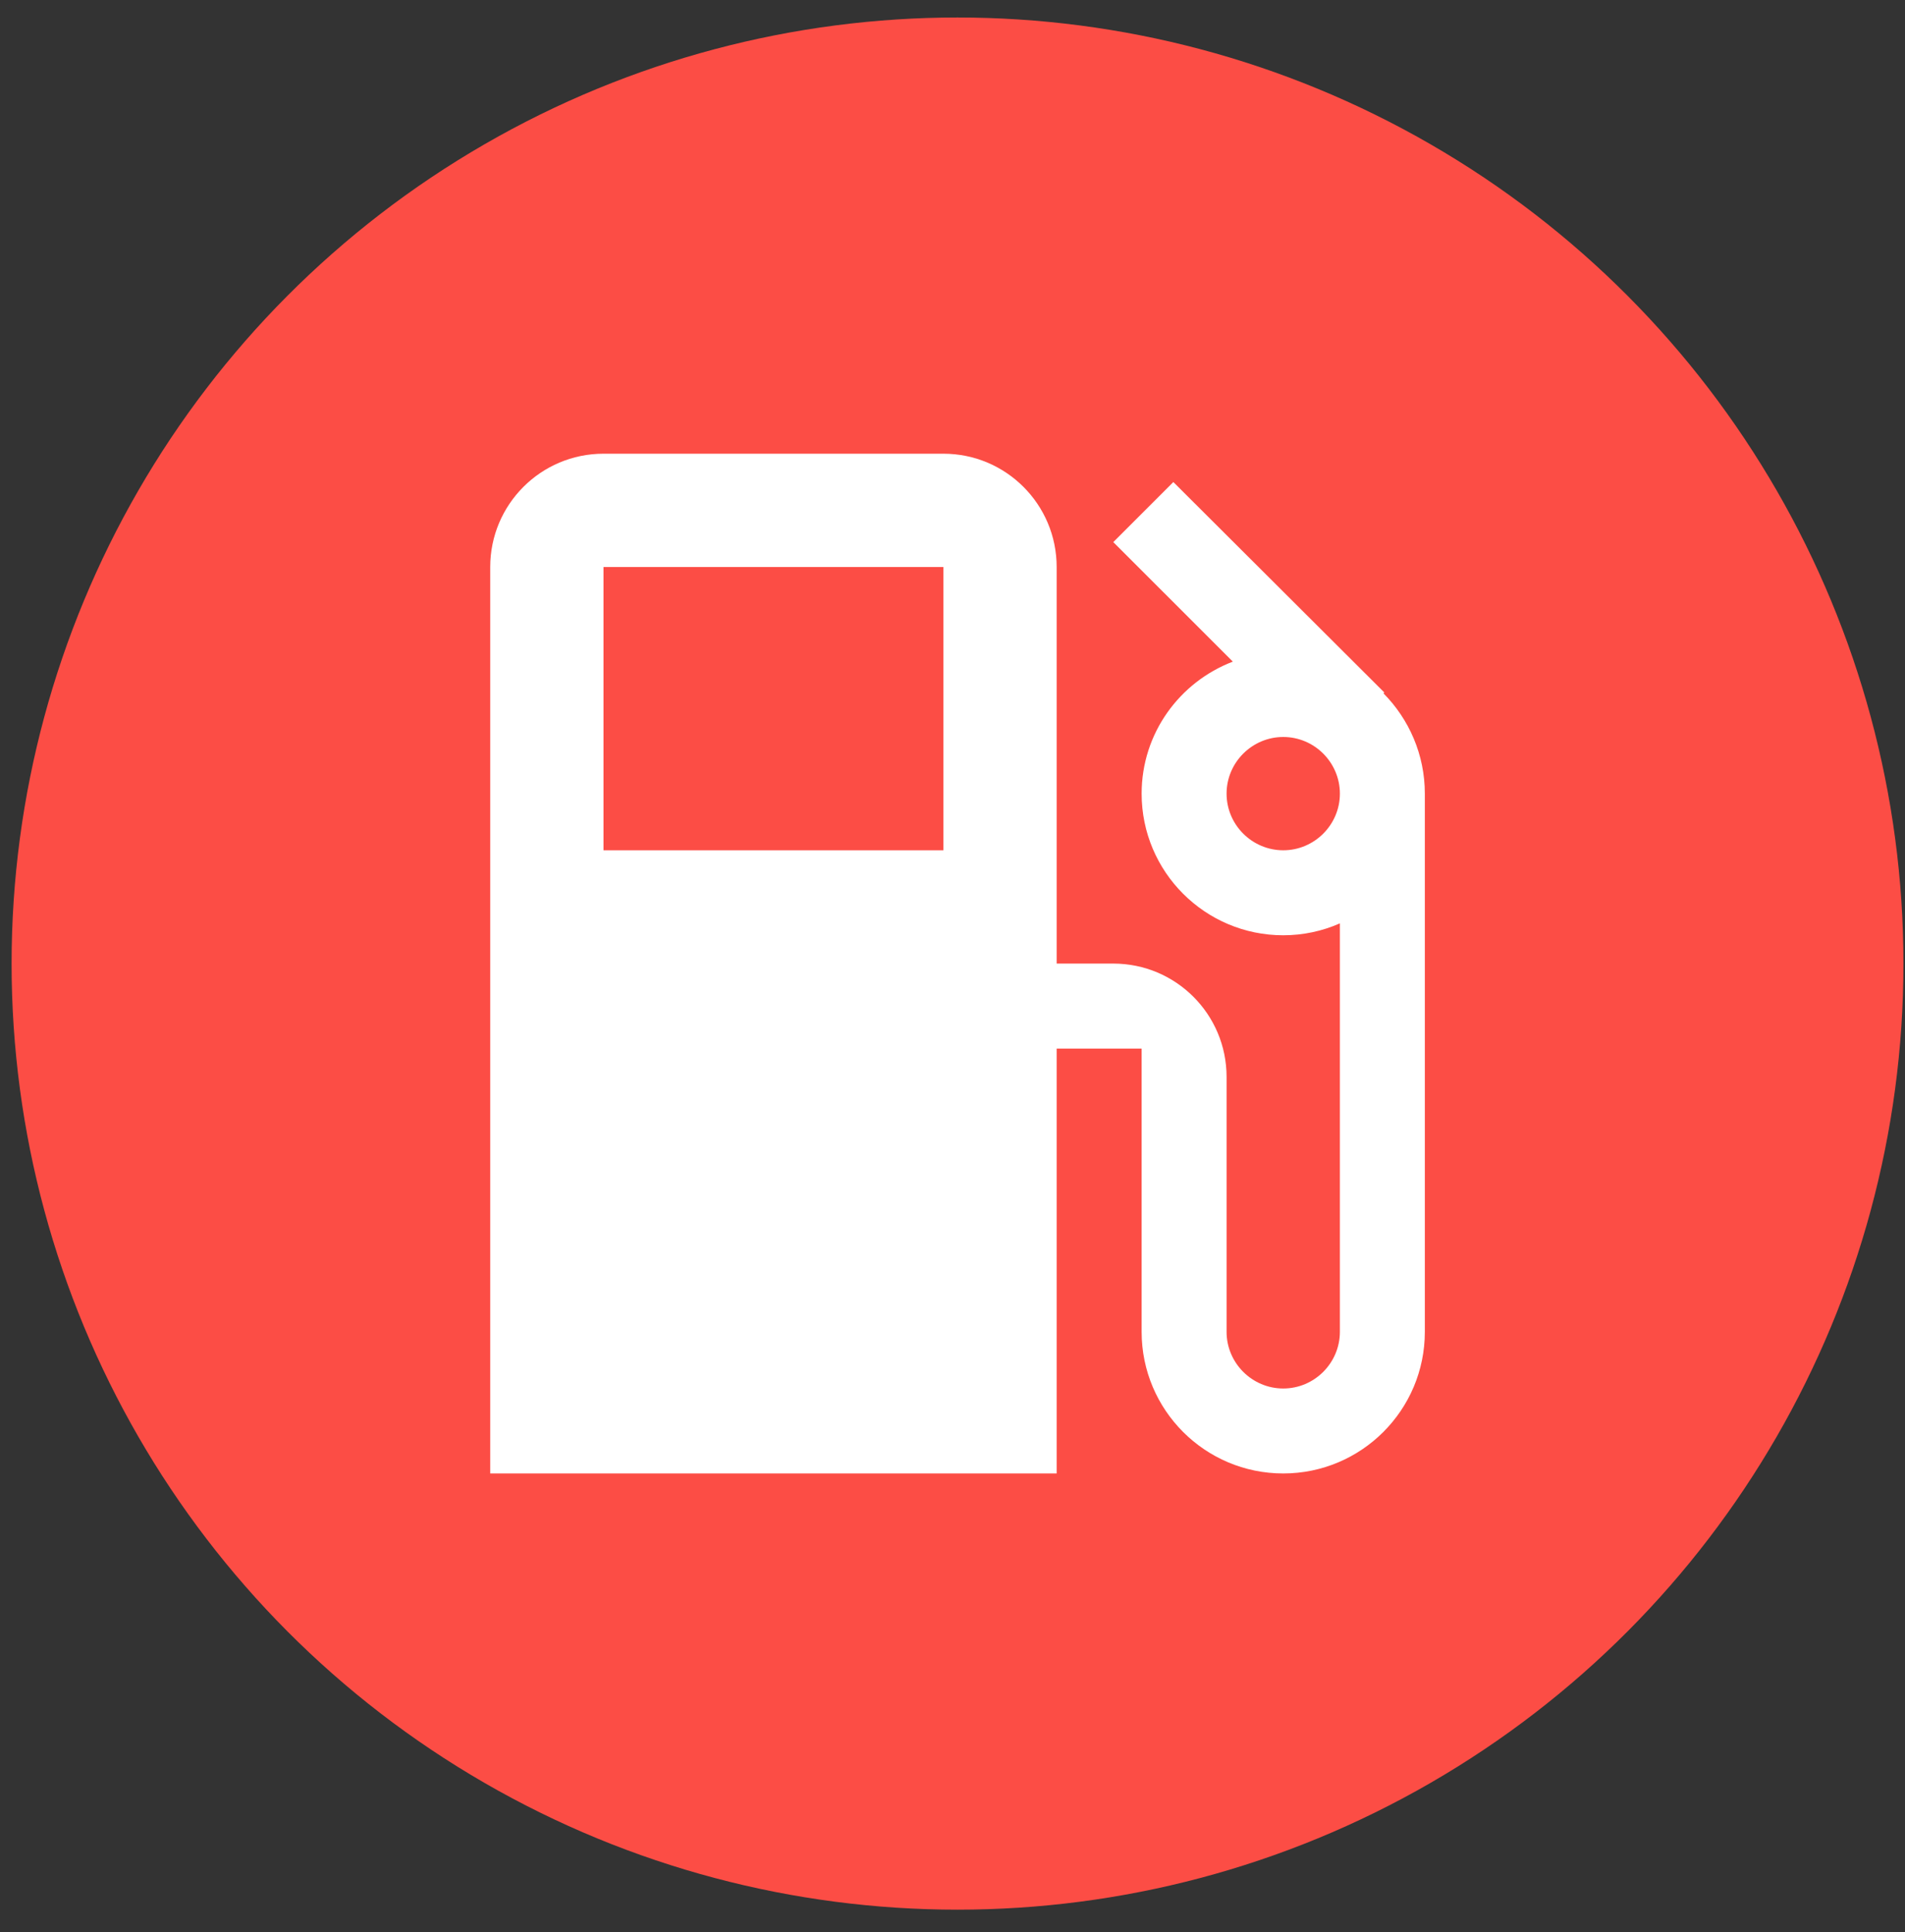 <?xml version="1.0" encoding="utf-8"?>
<svg xmlns="http://www.w3.org/2000/svg" fill="none" height="72" viewBox="0 0 71 72" width="71">
<rect x="0" y="0" width="71" height="72" fill="#333333" stroke="none"/>
<circle cx="35.687" cy="35.907" fill="#FC4D45" r="35.255"/>
<g clip-path="url(#clip0_1_2871)">
<path d="M51.563 25.837L51.595 25.806L43.731 17.963L41.493 20.201L45.948 24.655C43.963 25.415 42.549 27.326 42.549 29.574C42.549 32.487 44.913 34.852 47.827 34.852C48.576 34.852 49.294 34.693 49.938 34.408V49.629C49.938 50.791 48.988 51.741 47.827 51.741C46.666 51.741 45.715 50.791 45.715 49.63V40.13C45.715 37.797 43.826 35.907 41.493 35.907H39.382V21.13C39.382 18.797 37.493 16.907 35.16 16.907H22.493C20.16 16.907 18.271 18.797 18.271 21.13V54.907H39.382V39.074H42.549V49.63C42.549 52.543 44.913 54.907 47.827 54.907C50.74 54.907 53.104 52.543 53.104 49.63V29.574C53.104 28.117 52.513 26.798 51.563 25.837ZM35.16 31.685H22.493V21.13H35.16V31.685ZM47.827 31.685C46.666 31.685 45.715 30.735 45.715 29.574C45.715 28.413 46.666 27.463 47.827 27.463C48.988 27.463 49.938 28.413 49.938 29.574C49.938 30.735 48.988 31.685 47.827 31.685Z" fill="white"/>
</g>
<defs>
<clipPath id="clip0_1_2871">
<rect fill="white" height="38" transform="translate(16.688 16.907)" width="38"/>
</clipPath>
</defs>
</svg>